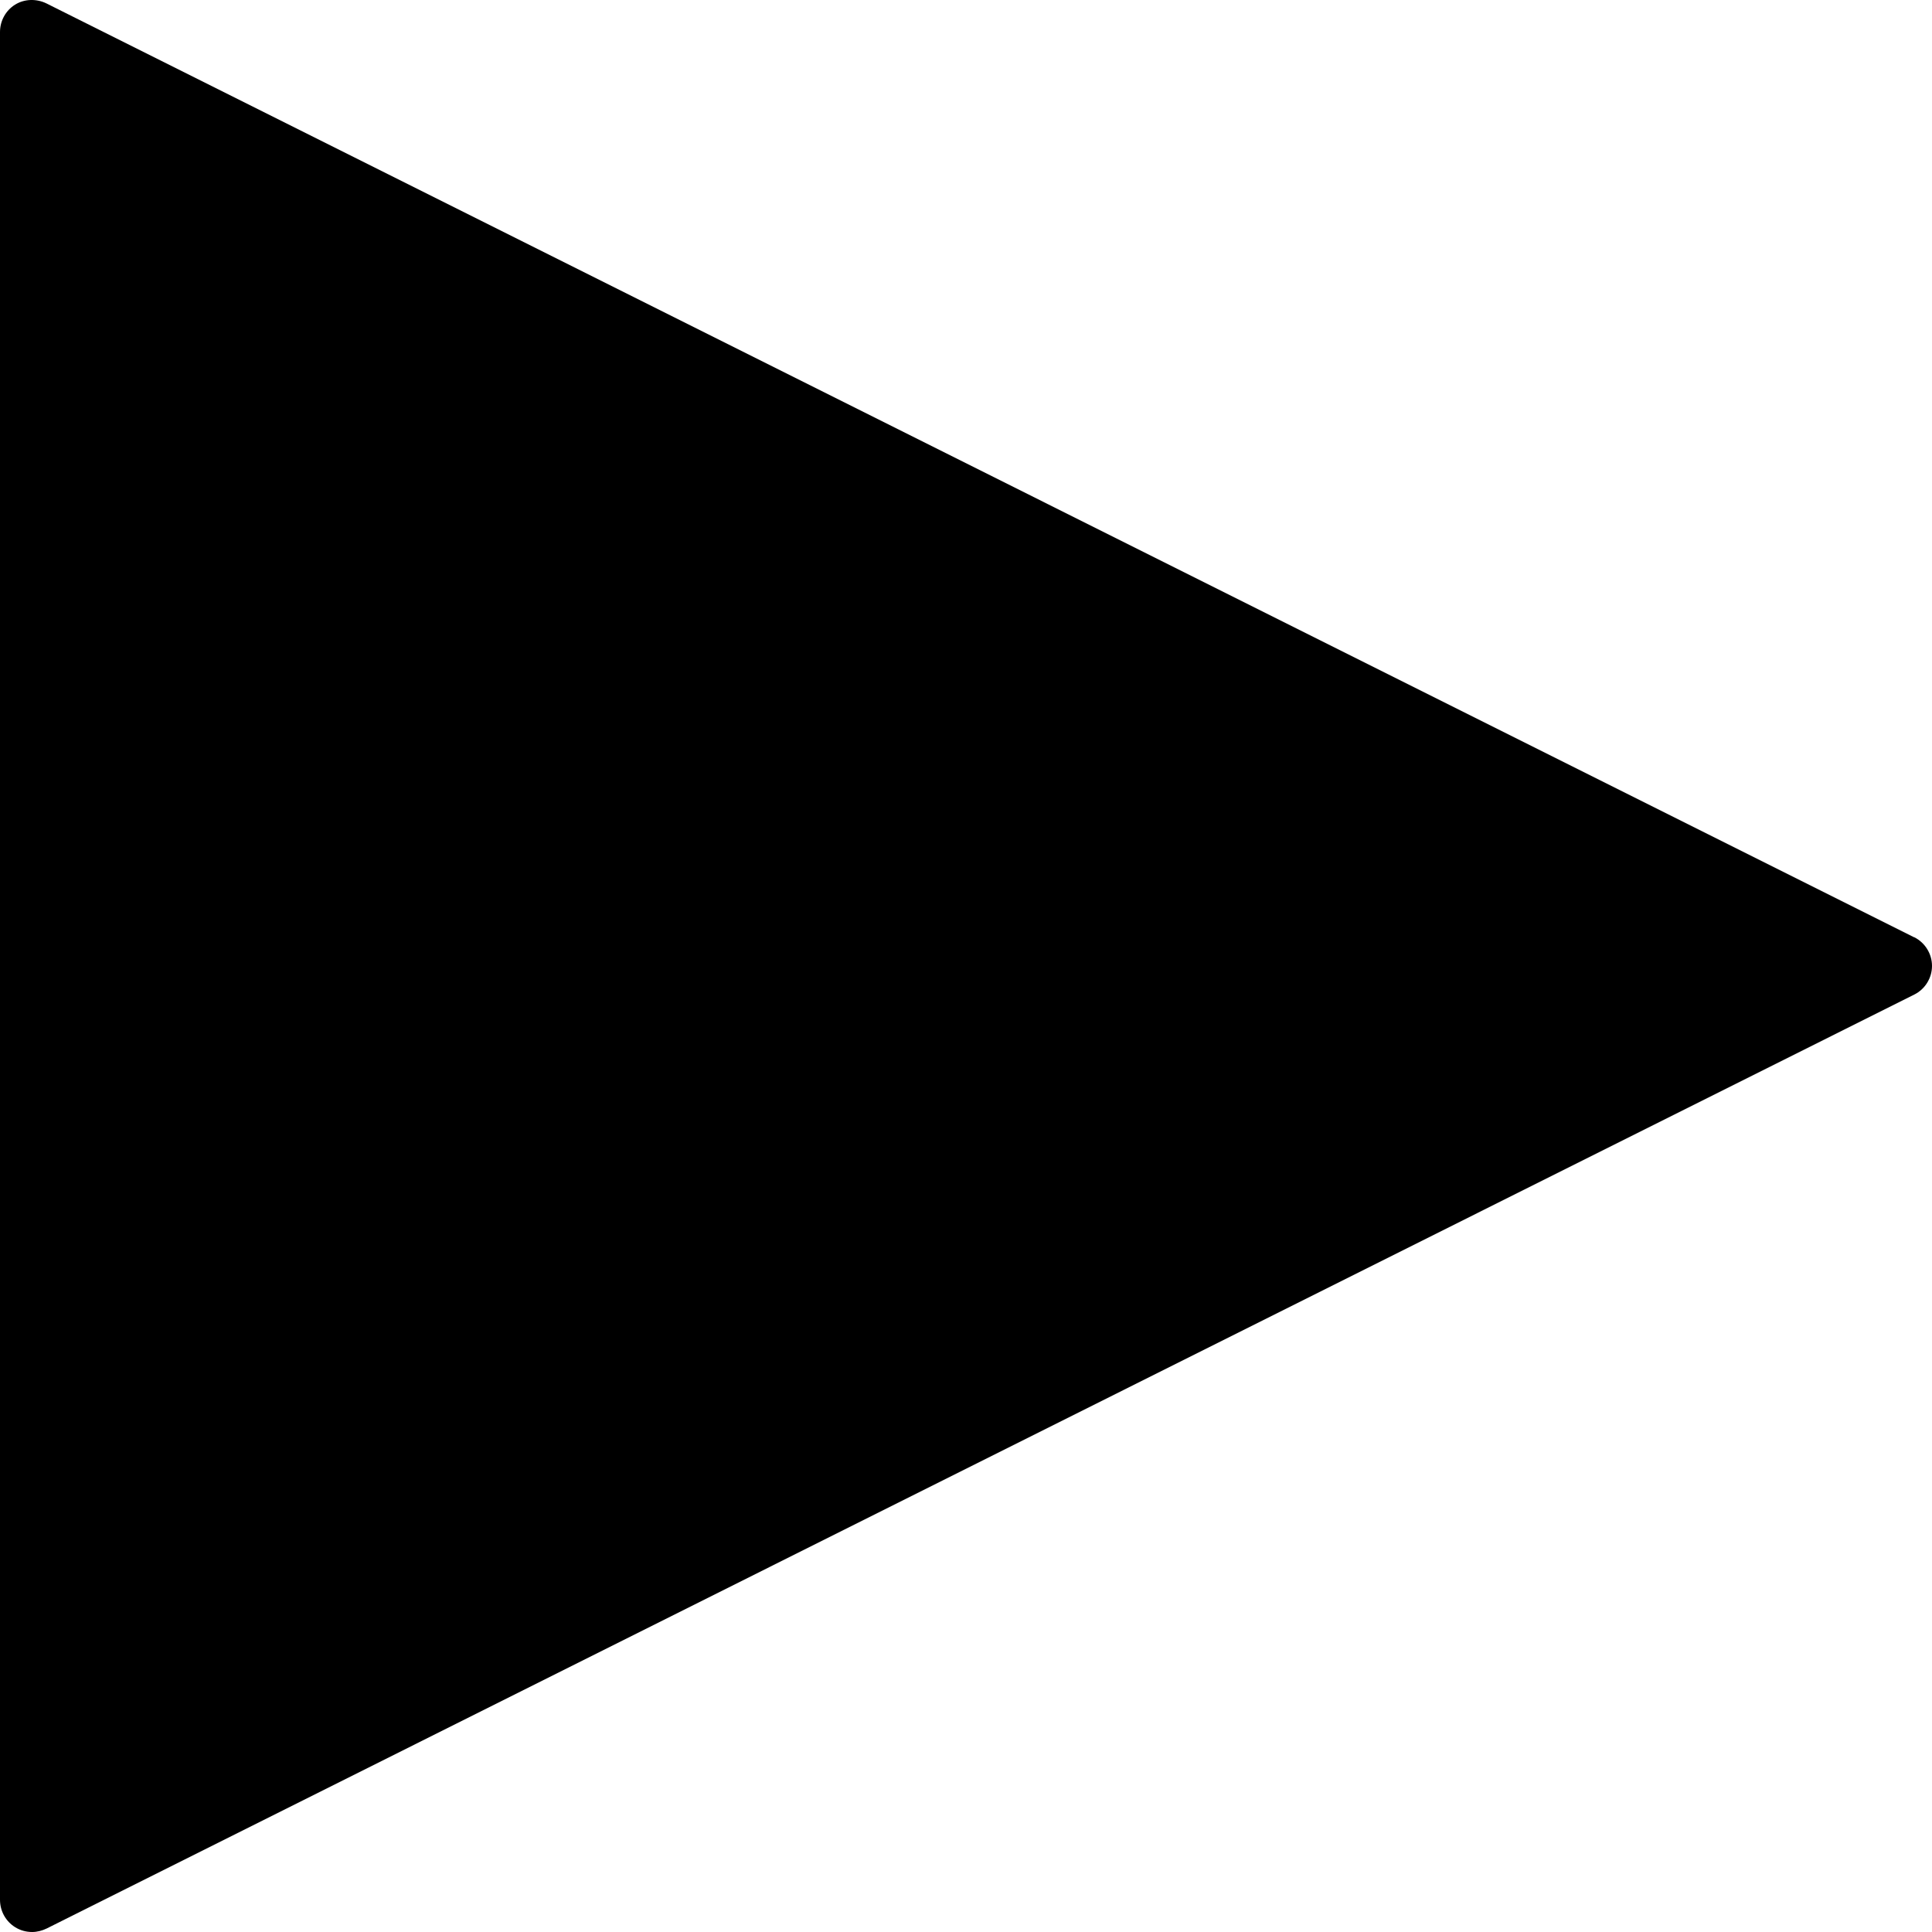<svg width="24" height="24" viewBox="0 0 28 28" fill="none" xmlns="http://www.w3.org/2000/svg">
<path d="M27.739 13.583L0.672 0.049C0.527 -0.021 0.355 -0.017 0.219 0.067C0.084 0.151 0 0.301 0 0.464V27.533C0 27.697 0.084 27.846 0.219 27.93C0.294 27.977 0.378 28 0.467 28C0.537 28 0.611 27.981 0.677 27.949L27.743 14.414C27.902 14.335 28 14.171 28 13.999C28 13.826 27.902 13.663 27.743 13.583H27.739Z" fill="black"/>
</svg>
